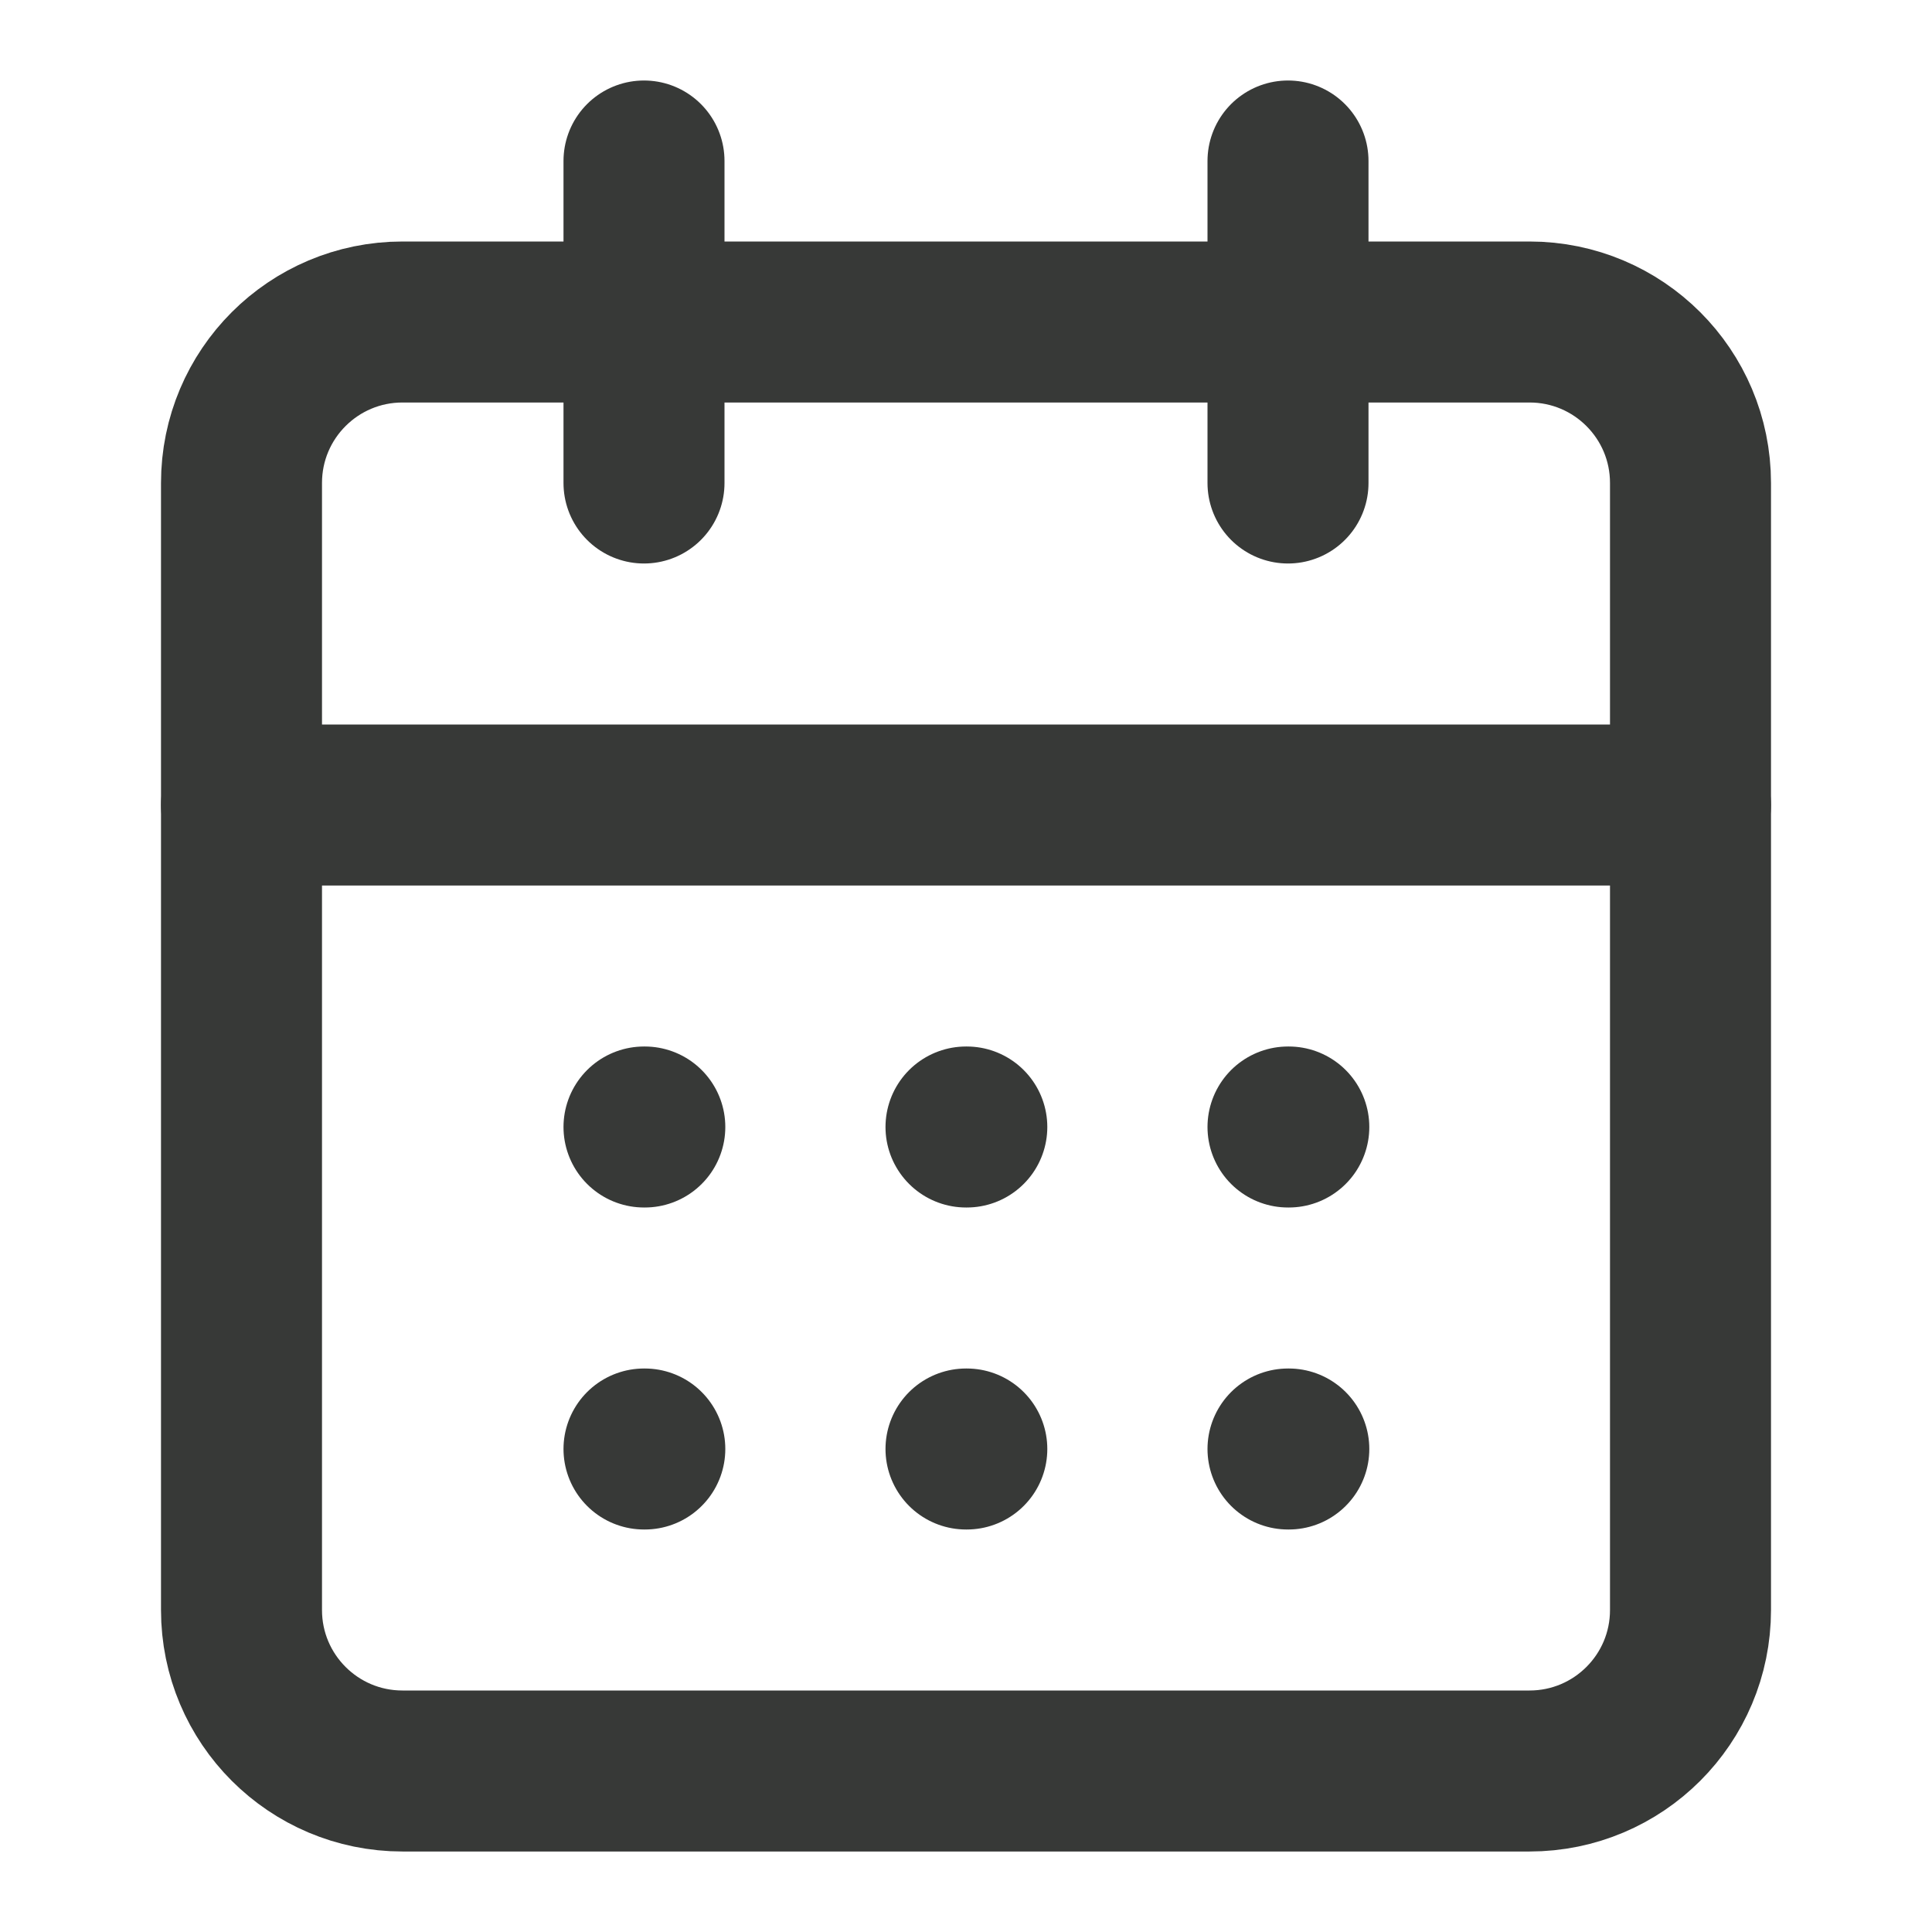 <svg width="24" height="24" viewBox="0 0 24 24" fill="none" xmlns="http://www.w3.org/2000/svg">
<path d="M8 2V6" stroke="#373937" stroke-width="2" stroke-linecap="round" stroke-linejoin="round"/>
<path d="M16 2V6" stroke="#373937" stroke-width="2" stroke-linecap="round" stroke-linejoin="round"/>
<path d="M19 4H5C3.895 4 3 4.895 3 6V20C3 21.105 3.895 22 5 22H19C20.105 22 21 21.105 21 20V6C21 4.895 20.105 4 19 4Z" stroke="#373937" stroke-width="2" stroke-linecap="round" stroke-linejoin="round"/>
<path d="M3 10H21" stroke="#373937" stroke-width="2" stroke-linecap="round" stroke-linejoin="round"/>
<path d="M8 14H8.01" stroke="#373937" stroke-width="2" stroke-linecap="round" stroke-linejoin="round"/>
<path d="M12 14H12.01" stroke="#373937" stroke-width="2" stroke-linecap="round" stroke-linejoin="round"/>
<path d="M16 14H16.01" stroke="#373937" stroke-width="2" stroke-linecap="round" stroke-linejoin="round"/>
<path d="M8 18H8.01" stroke="#373937" stroke-width="2" stroke-linecap="round" stroke-linejoin="round"/>
<path d="M12 18H12.01" stroke="#373937" stroke-width="2" stroke-linecap="round" stroke-linejoin="round"/>
<path d="M16 18H16.01" stroke="#373937" stroke-width="2" stroke-linecap="round" stroke-linejoin="round"/>
</svg>
